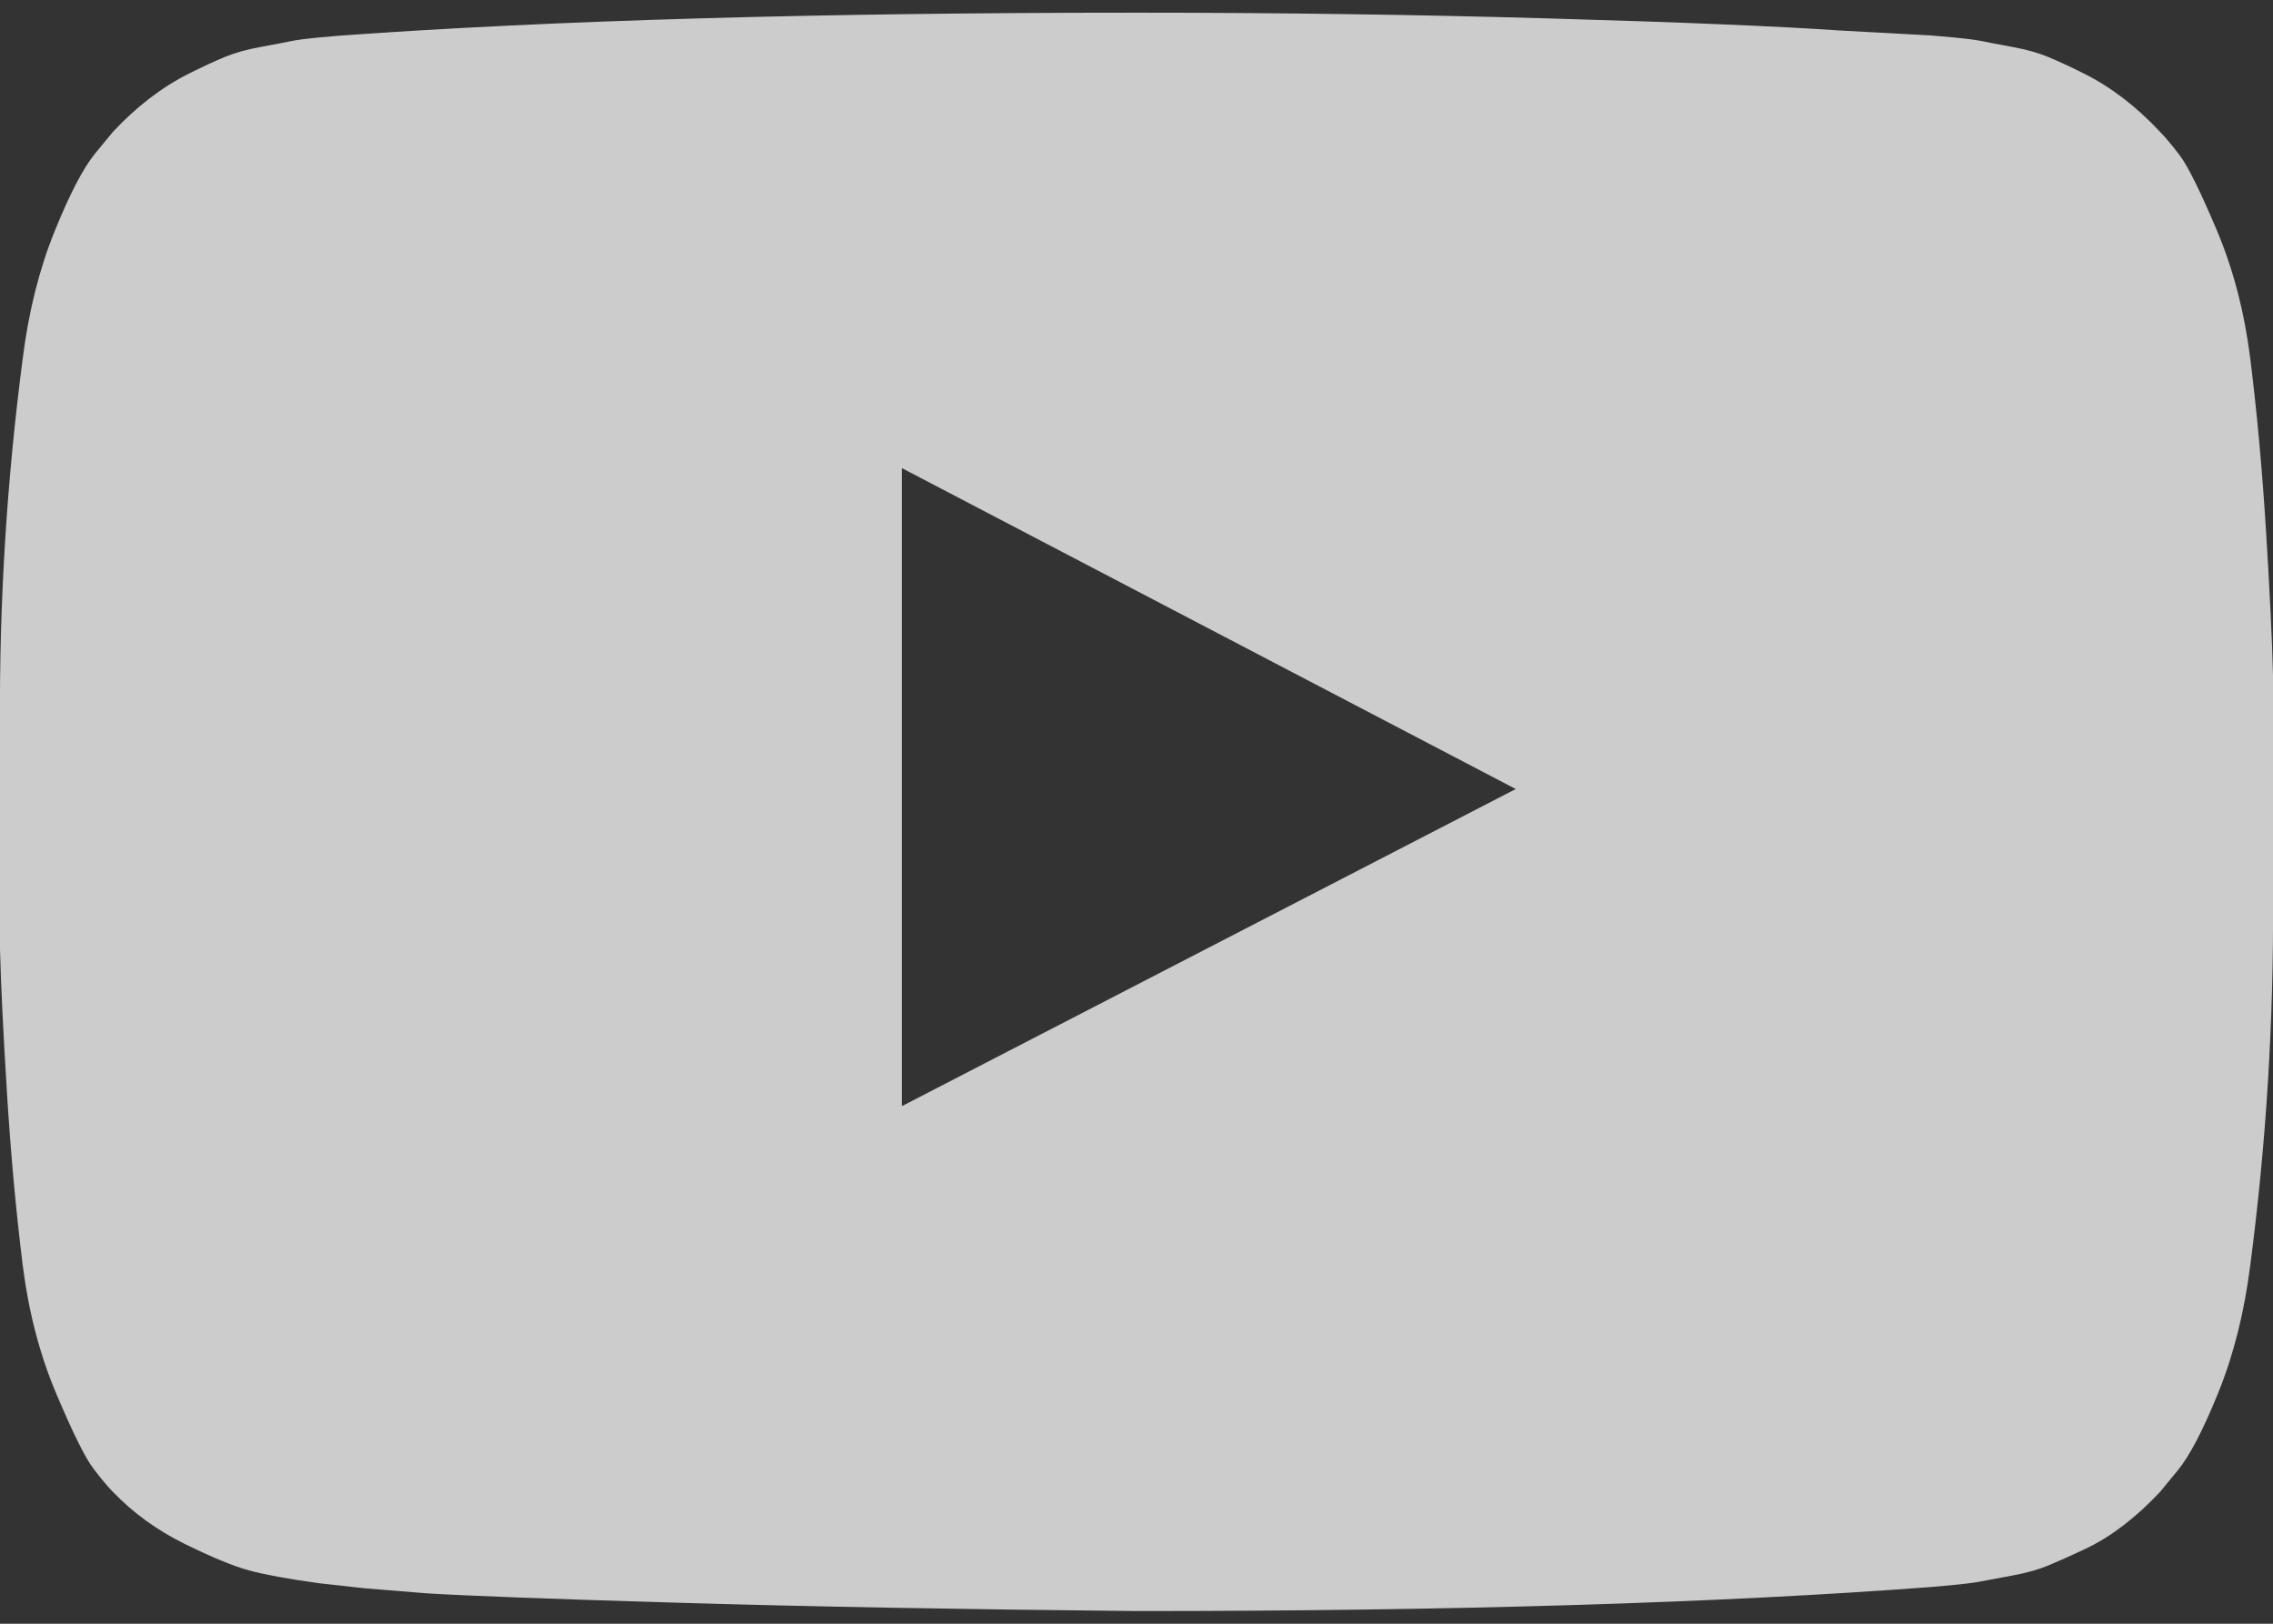 <svg width="126" height="90" viewBox="0 0 126 90" fill="none" xmlns="http://www.w3.org/2000/svg">
    <rect x="0" y="0" width="126" height="90" fill="#333333" stroke="none"/>
    <g opacity="0.75" clip-path="url(#clip0_1050_149)">
        <path d="M49.992 61.312L84.023 43.734L49.992 25.945V61.312ZM63 0.703C70.875 0.703 78.48 0.809 85.816 1.02C93.152 1.23 98.531 1.453 101.953 1.688L107.086 1.969C107.132 1.969 107.531 2.004 108.281 2.074C109.031 2.145 109.57 2.215 109.898 2.285C110.226 2.355 110.777 2.461 111.55 2.602C112.324 2.742 112.992 2.93 113.554 3.164C114.117 3.398 114.773 3.703 115.523 4.078C116.273 4.453 117 4.91 117.703 5.449C118.406 5.988 119.086 6.609 119.742 7.312C120.023 7.594 120.386 8.027 120.832 8.613C121.277 9.199 121.957 10.57 122.871 12.727C123.785 14.883 124.406 17.25 124.734 19.828C125.109 22.828 125.402 26.027 125.613 29.426C125.824 32.824 125.953 35.484 126 37.406V49.781C126.046 56.578 125.625 63.375 124.734 70.172C124.406 72.75 123.82 75.082 122.976 77.168C122.132 79.254 121.382 80.695 120.726 81.492L119.742 82.688C119.086 83.391 118.406 84.012 117.703 84.551C117 85.09 116.273 85.535 115.523 85.887C114.773 86.238 114.117 86.531 113.554 86.766C112.992 87 112.324 87.188 111.55 87.328C110.777 87.469 110.214 87.574 109.863 87.644C109.511 87.715 108.972 87.785 108.246 87.856C107.519 87.926 107.132 87.961 107.086 87.961C95.32 88.852 80.625 89.297 63 89.297C53.297 89.203 44.871 89.051 37.722 88.84C30.574 88.629 25.875 88.453 23.625 88.312L20.179 88.031L17.648 87.75C15.96 87.516 14.683 87.281 13.816 87.047C12.949 86.812 11.754 86.32 10.23 85.57C8.707 84.82 7.382 83.859 6.257 82.688C5.976 82.406 5.613 81.973 5.168 81.387C4.722 80.801 4.043 79.43 3.129 77.273C2.214 75.117 1.593 72.75 1.265 70.172C0.89 67.172 0.597 63.973 0.386 60.574C0.175 57.176 0.046 54.516 -0 52.594V40.219C-0.047 33.422 0.375 26.625 1.265 19.828C1.593 17.25 2.179 14.918 3.023 12.832C3.867 10.746 4.617 9.305 5.273 8.508L6.257 7.312C6.914 6.609 7.593 5.988 8.296 5.449C9 4.91 9.726 4.453 10.476 4.078C11.226 3.703 11.882 3.398 12.445 3.164C13.007 2.93 13.675 2.742 14.449 2.602C15.222 2.461 15.773 2.355 16.101 2.285C16.429 2.215 16.968 2.145 17.718 2.074C18.468 2.004 18.867 1.969 18.914 1.969C30.679 1.125 45.375 0.703 63 0.703Z" fill="white"/>
    </g>
    <defs>
        <clipPath id="clip0_1050_149">
            <rect width="126" height="90" fill="white"/>
        </clipPath>
    </defs>
</svg>
